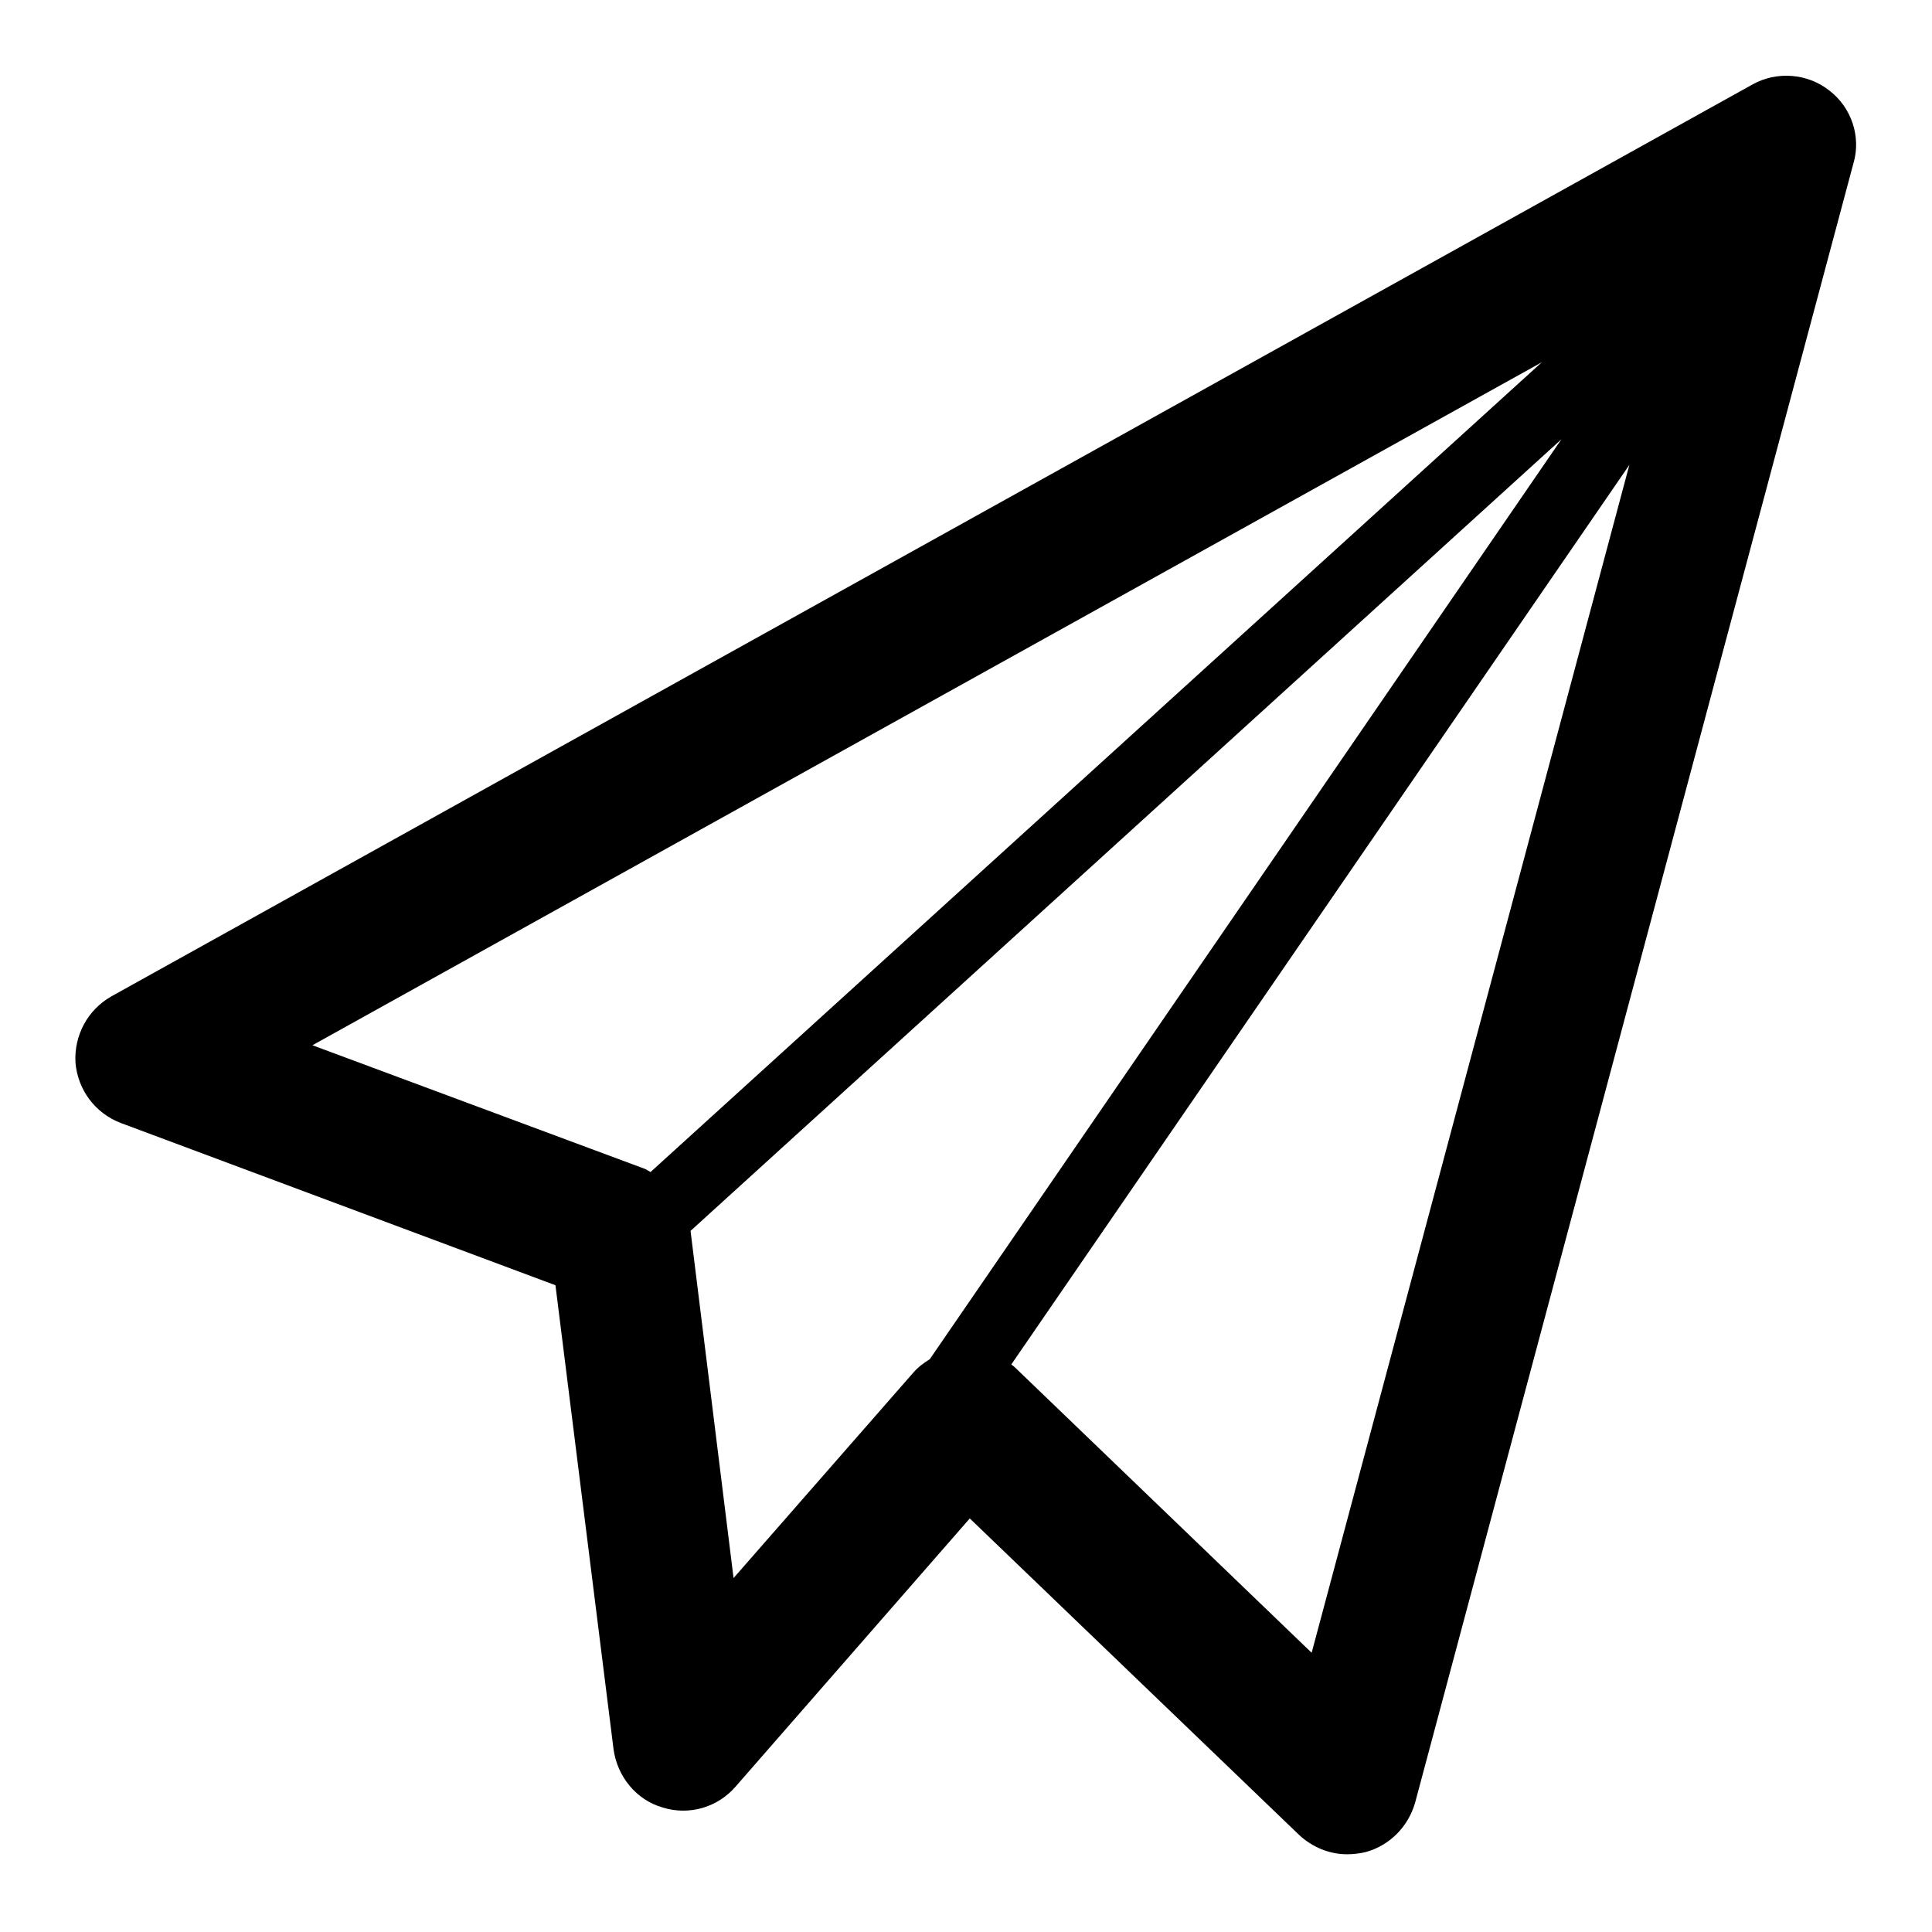 <?xml version="1.0" encoding="utf-8"?>
<!-- Svg Vector Icons : http://www.onlinewebfonts.com/icon -->
<!DOCTYPE svg PUBLIC "-//W3C//DTD SVG 1.1//EN" "http://www.w3.org/Graphics/SVG/1.1/DTD/svg11.dtd">
<svg version="1.1" xmlns="http://www.w3.org/2000/svg" xmlns:xlink="http://www.w3.org/1999/xlink" x="0px" y="0px" viewBox="0 0 256 256" enable-background="new 0 0 256 256" xml:space="preserve">
<g> <path fill="#000000" d="M242.4,12c-2.9-2.3-7-2.6-10.2-0.8L14.8,132c-3.2,1.8-5,5.2-4.8,8.8c0.3,3.6,2.6,6.7,6,8l57.6,21.5 l7.7,61.5c0.5,3.6,3,6.7,6.5,7.7c3.5,1.1,7.3,0,9.7-2.8l31-35.5l43.6,41.9c1.8,1.7,4.1,2.6,6.4,2.6c0.8,0,1.7-0.1,2.5-0.3 c3.2-0.9,5.6-3.4,6.5-6.5l58.1-217.3C246.6,18.2,245.4,14.3,242.4,12z M41.4,138.5L204.3,48L86.2,155.3c-0.2-0.1-0.5-0.3-0.7-0.4 L41.4,138.5z M97.2,209.1l-5.7-46L206.9,58.2l-83.7,121.9c-0.8,0.5-1.5,1-2.2,1.8L97.2,209.1z M173.8,219l-39.3-37.8 c-0.2-0.2-0.4-0.3-0.5-0.4l81.9-119.2L173.8,219z"/></g>
</svg>